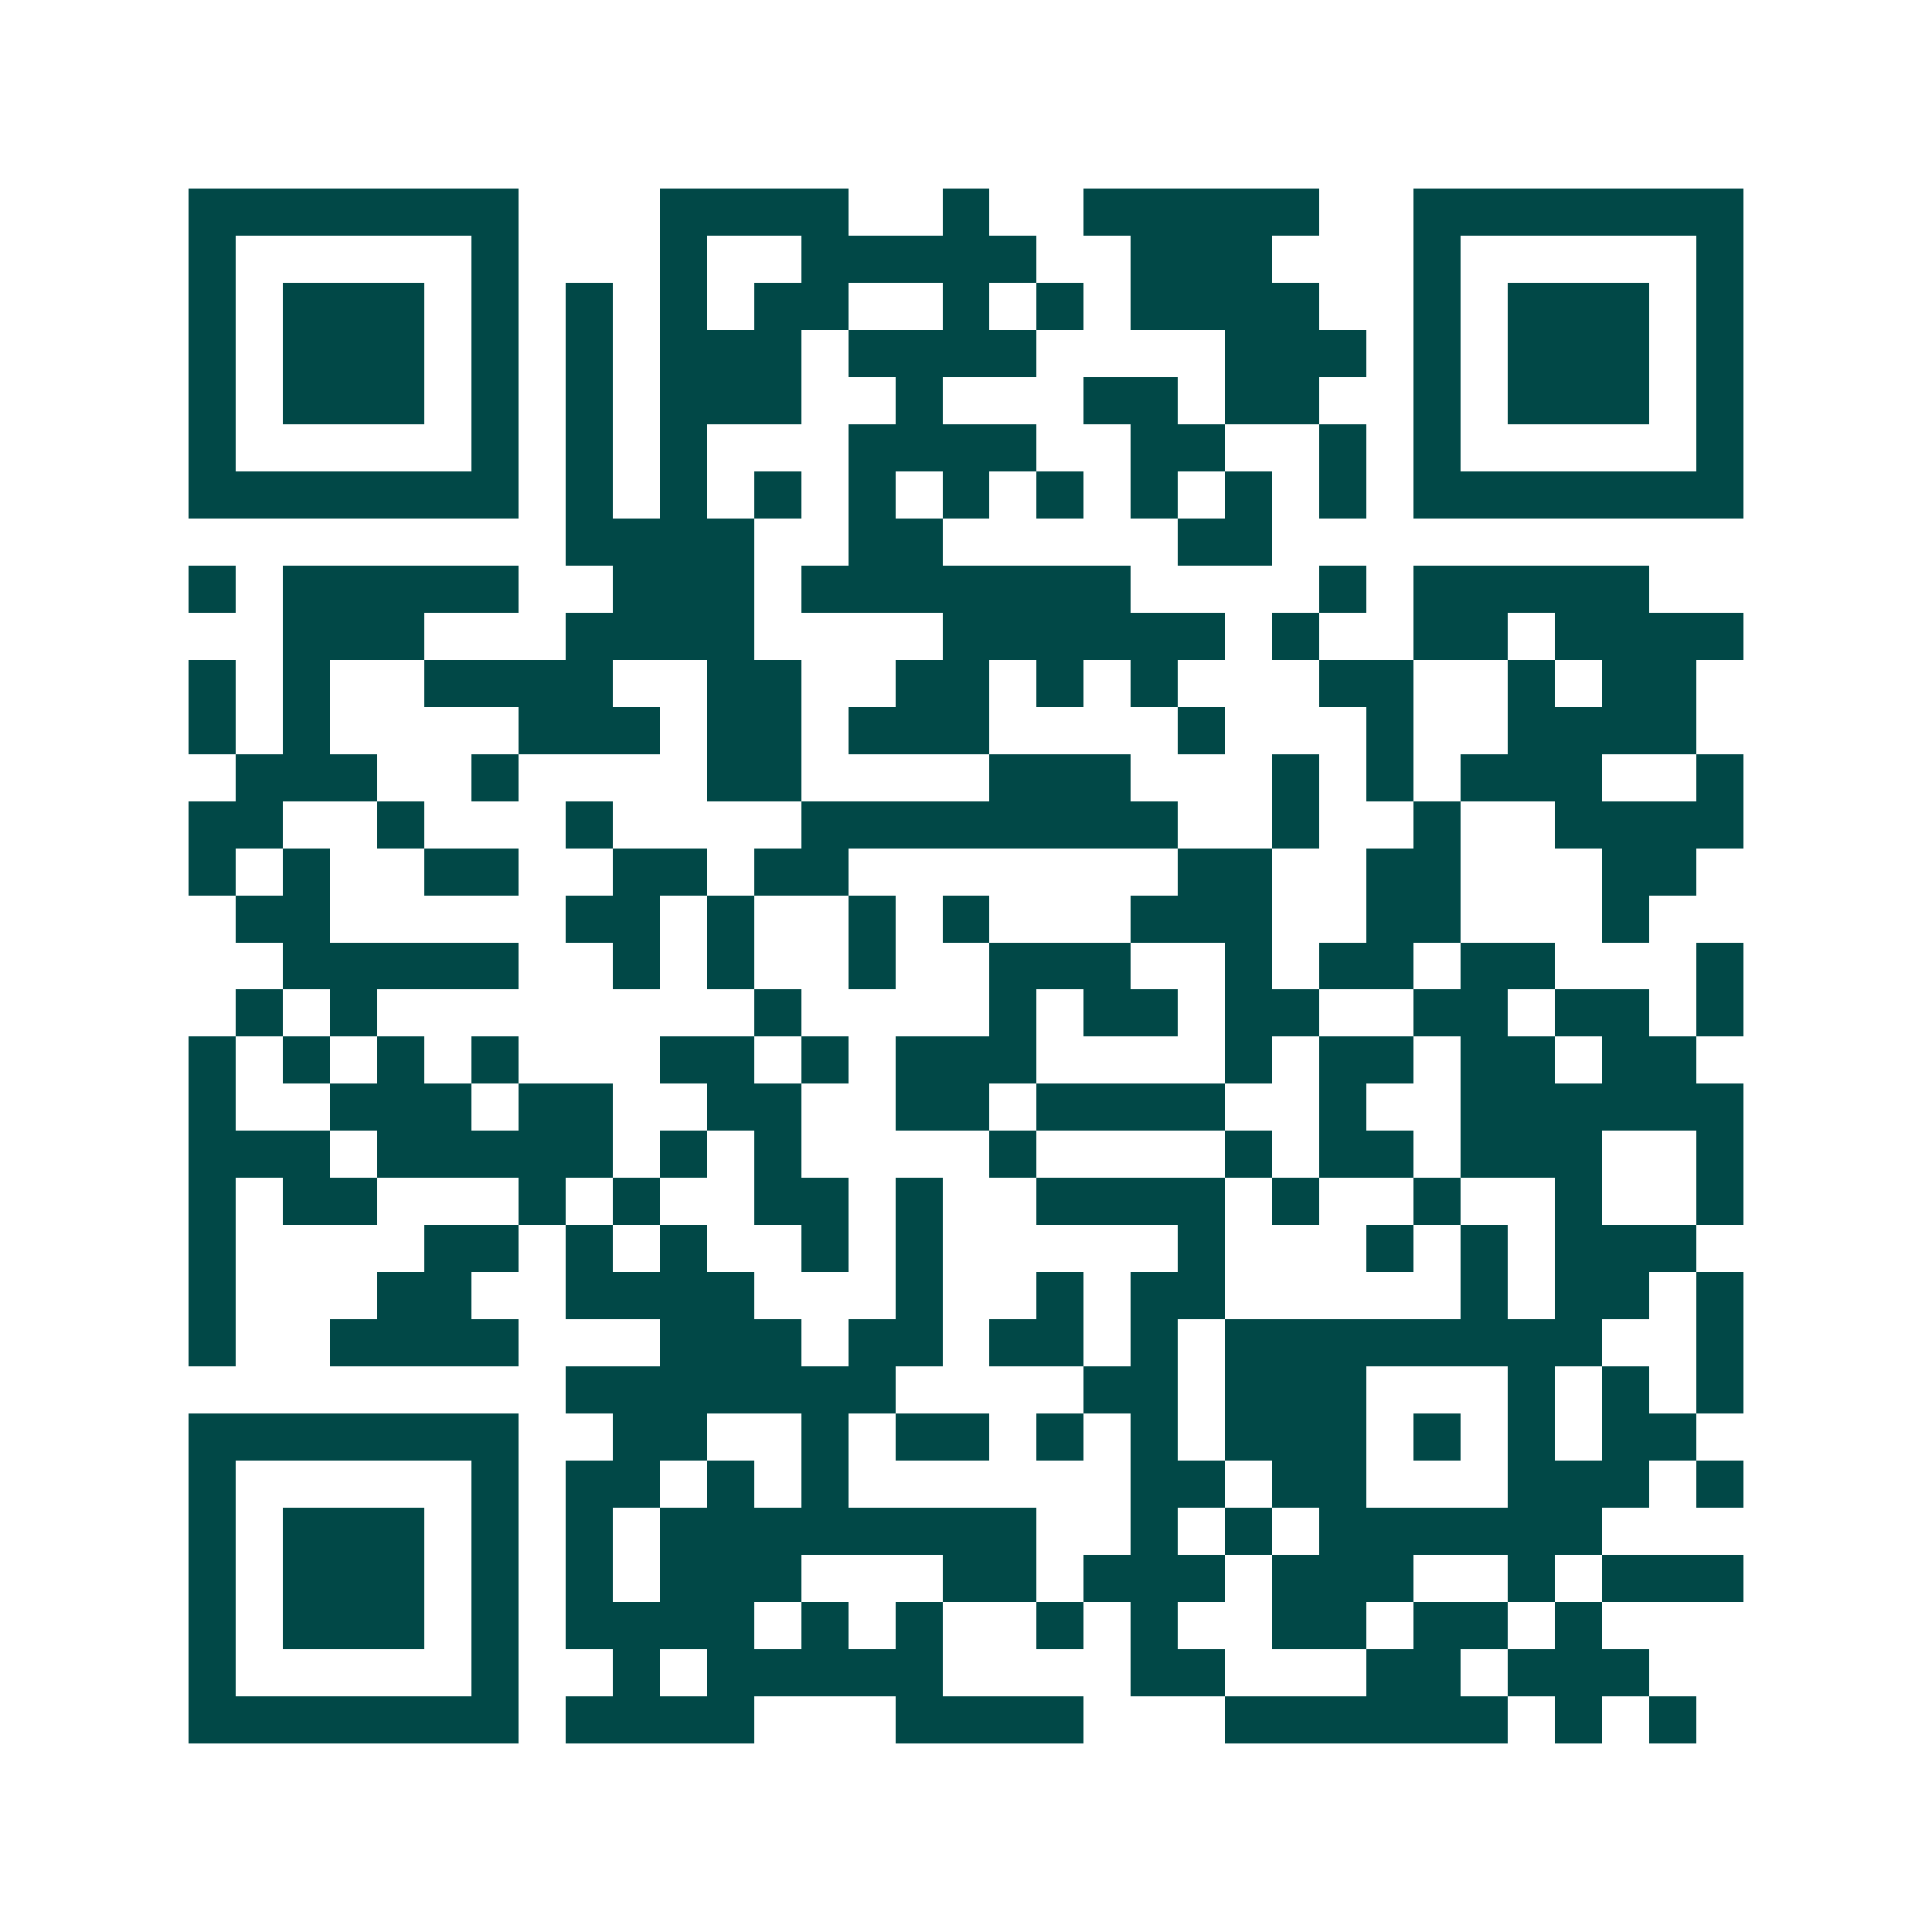 <svg xmlns="http://www.w3.org/2000/svg" width="200" height="200" viewBox="0 0 41 41" shape-rendering="crispEdges"><path fill="#ffffff" d="M0 0h41v41H0z"/><path stroke="#014847" d="M4 4.5h7m3 0h4m2 0h1m2 0h5m2 0h7M4 5.5h1m5 0h1m3 0h1m2 0h5m2 0h3m3 0h1m5 0h1M4 6.5h1m1 0h3m1 0h1m1 0h1m1 0h1m1 0h2m2 0h1m1 0h1m1 0h4m2 0h1m1 0h3m1 0h1M4 7.5h1m1 0h3m1 0h1m1 0h1m1 0h3m1 0h4m4 0h3m1 0h1m1 0h3m1 0h1M4 8.5h1m1 0h3m1 0h1m1 0h1m1 0h3m2 0h1m3 0h2m1 0h2m2 0h1m1 0h3m1 0h1M4 9.5h1m5 0h1m1 0h1m1 0h1m3 0h4m2 0h2m2 0h1m1 0h1m5 0h1M4 10.5h7m1 0h1m1 0h1m1 0h1m1 0h1m1 0h1m1 0h1m1 0h1m1 0h1m1 0h1m1 0h7M12 11.5h4m2 0h2m5 0h2M4 12.5h1m1 0h5m2 0h3m1 0h7m4 0h1m1 0h5M6 13.5h3m3 0h4m4 0h6m1 0h1m2 0h2m1 0h4M4 14.5h1m1 0h1m2 0h4m2 0h2m2 0h2m1 0h1m1 0h1m3 0h2m2 0h1m1 0h2M4 15.5h1m1 0h1m4 0h3m1 0h2m1 0h3m4 0h1m3 0h1m2 0h4M5 16.5h3m2 0h1m4 0h2m4 0h3m3 0h1m1 0h1m1 0h3m2 0h1M4 17.5h2m2 0h1m3 0h1m4 0h8m2 0h1m2 0h1m2 0h4M4 18.5h1m1 0h1m2 0h2m2 0h2m1 0h2m7 0h2m2 0h2m3 0h2M5 19.5h2m5 0h2m1 0h1m2 0h1m1 0h1m3 0h3m2 0h2m3 0h1M6 20.5h5m2 0h1m1 0h1m2 0h1m2 0h3m2 0h1m1 0h2m1 0h2m3 0h1M5 21.5h1m1 0h1m8 0h1m4 0h1m1 0h2m1 0h2m2 0h2m1 0h2m1 0h1M4 22.5h1m1 0h1m1 0h1m1 0h1m3 0h2m1 0h1m1 0h3m4 0h1m1 0h2m1 0h2m1 0h2M4 23.5h1m2 0h3m1 0h2m2 0h2m2 0h2m1 0h4m2 0h1m2 0h6M4 24.5h3m1 0h5m1 0h1m1 0h1m4 0h1m4 0h1m1 0h2m1 0h3m2 0h1M4 25.5h1m1 0h2m3 0h1m1 0h1m2 0h2m1 0h1m2 0h4m1 0h1m2 0h1m2 0h1m2 0h1M4 26.5h1m4 0h2m1 0h1m1 0h1m2 0h1m1 0h1m5 0h1m3 0h1m1 0h1m1 0h3M4 27.5h1m3 0h2m2 0h4m3 0h1m2 0h1m1 0h2m5 0h1m1 0h2m1 0h1M4 28.5h1m2 0h4m3 0h3m1 0h2m1 0h2m1 0h1m1 0h8m2 0h1M12 29.5h7m4 0h2m1 0h3m3 0h1m1 0h1m1 0h1M4 30.5h7m2 0h2m2 0h1m1 0h2m1 0h1m1 0h1m1 0h3m1 0h1m1 0h1m1 0h2M4 31.5h1m5 0h1m1 0h2m1 0h1m1 0h1m6 0h2m1 0h2m3 0h3m1 0h1M4 32.5h1m1 0h3m1 0h1m1 0h1m1 0h8m2 0h1m1 0h1m1 0h6M4 33.5h1m1 0h3m1 0h1m1 0h1m1 0h3m3 0h2m1 0h3m1 0h3m2 0h1m1 0h3M4 34.5h1m1 0h3m1 0h1m1 0h4m1 0h1m1 0h1m2 0h1m1 0h1m2 0h2m1 0h2m1 0h1M4 35.5h1m5 0h1m2 0h1m1 0h5m4 0h2m3 0h2m1 0h3M4 36.5h7m1 0h4m3 0h4m3 0h6m1 0h1m1 0h1"/></svg>
